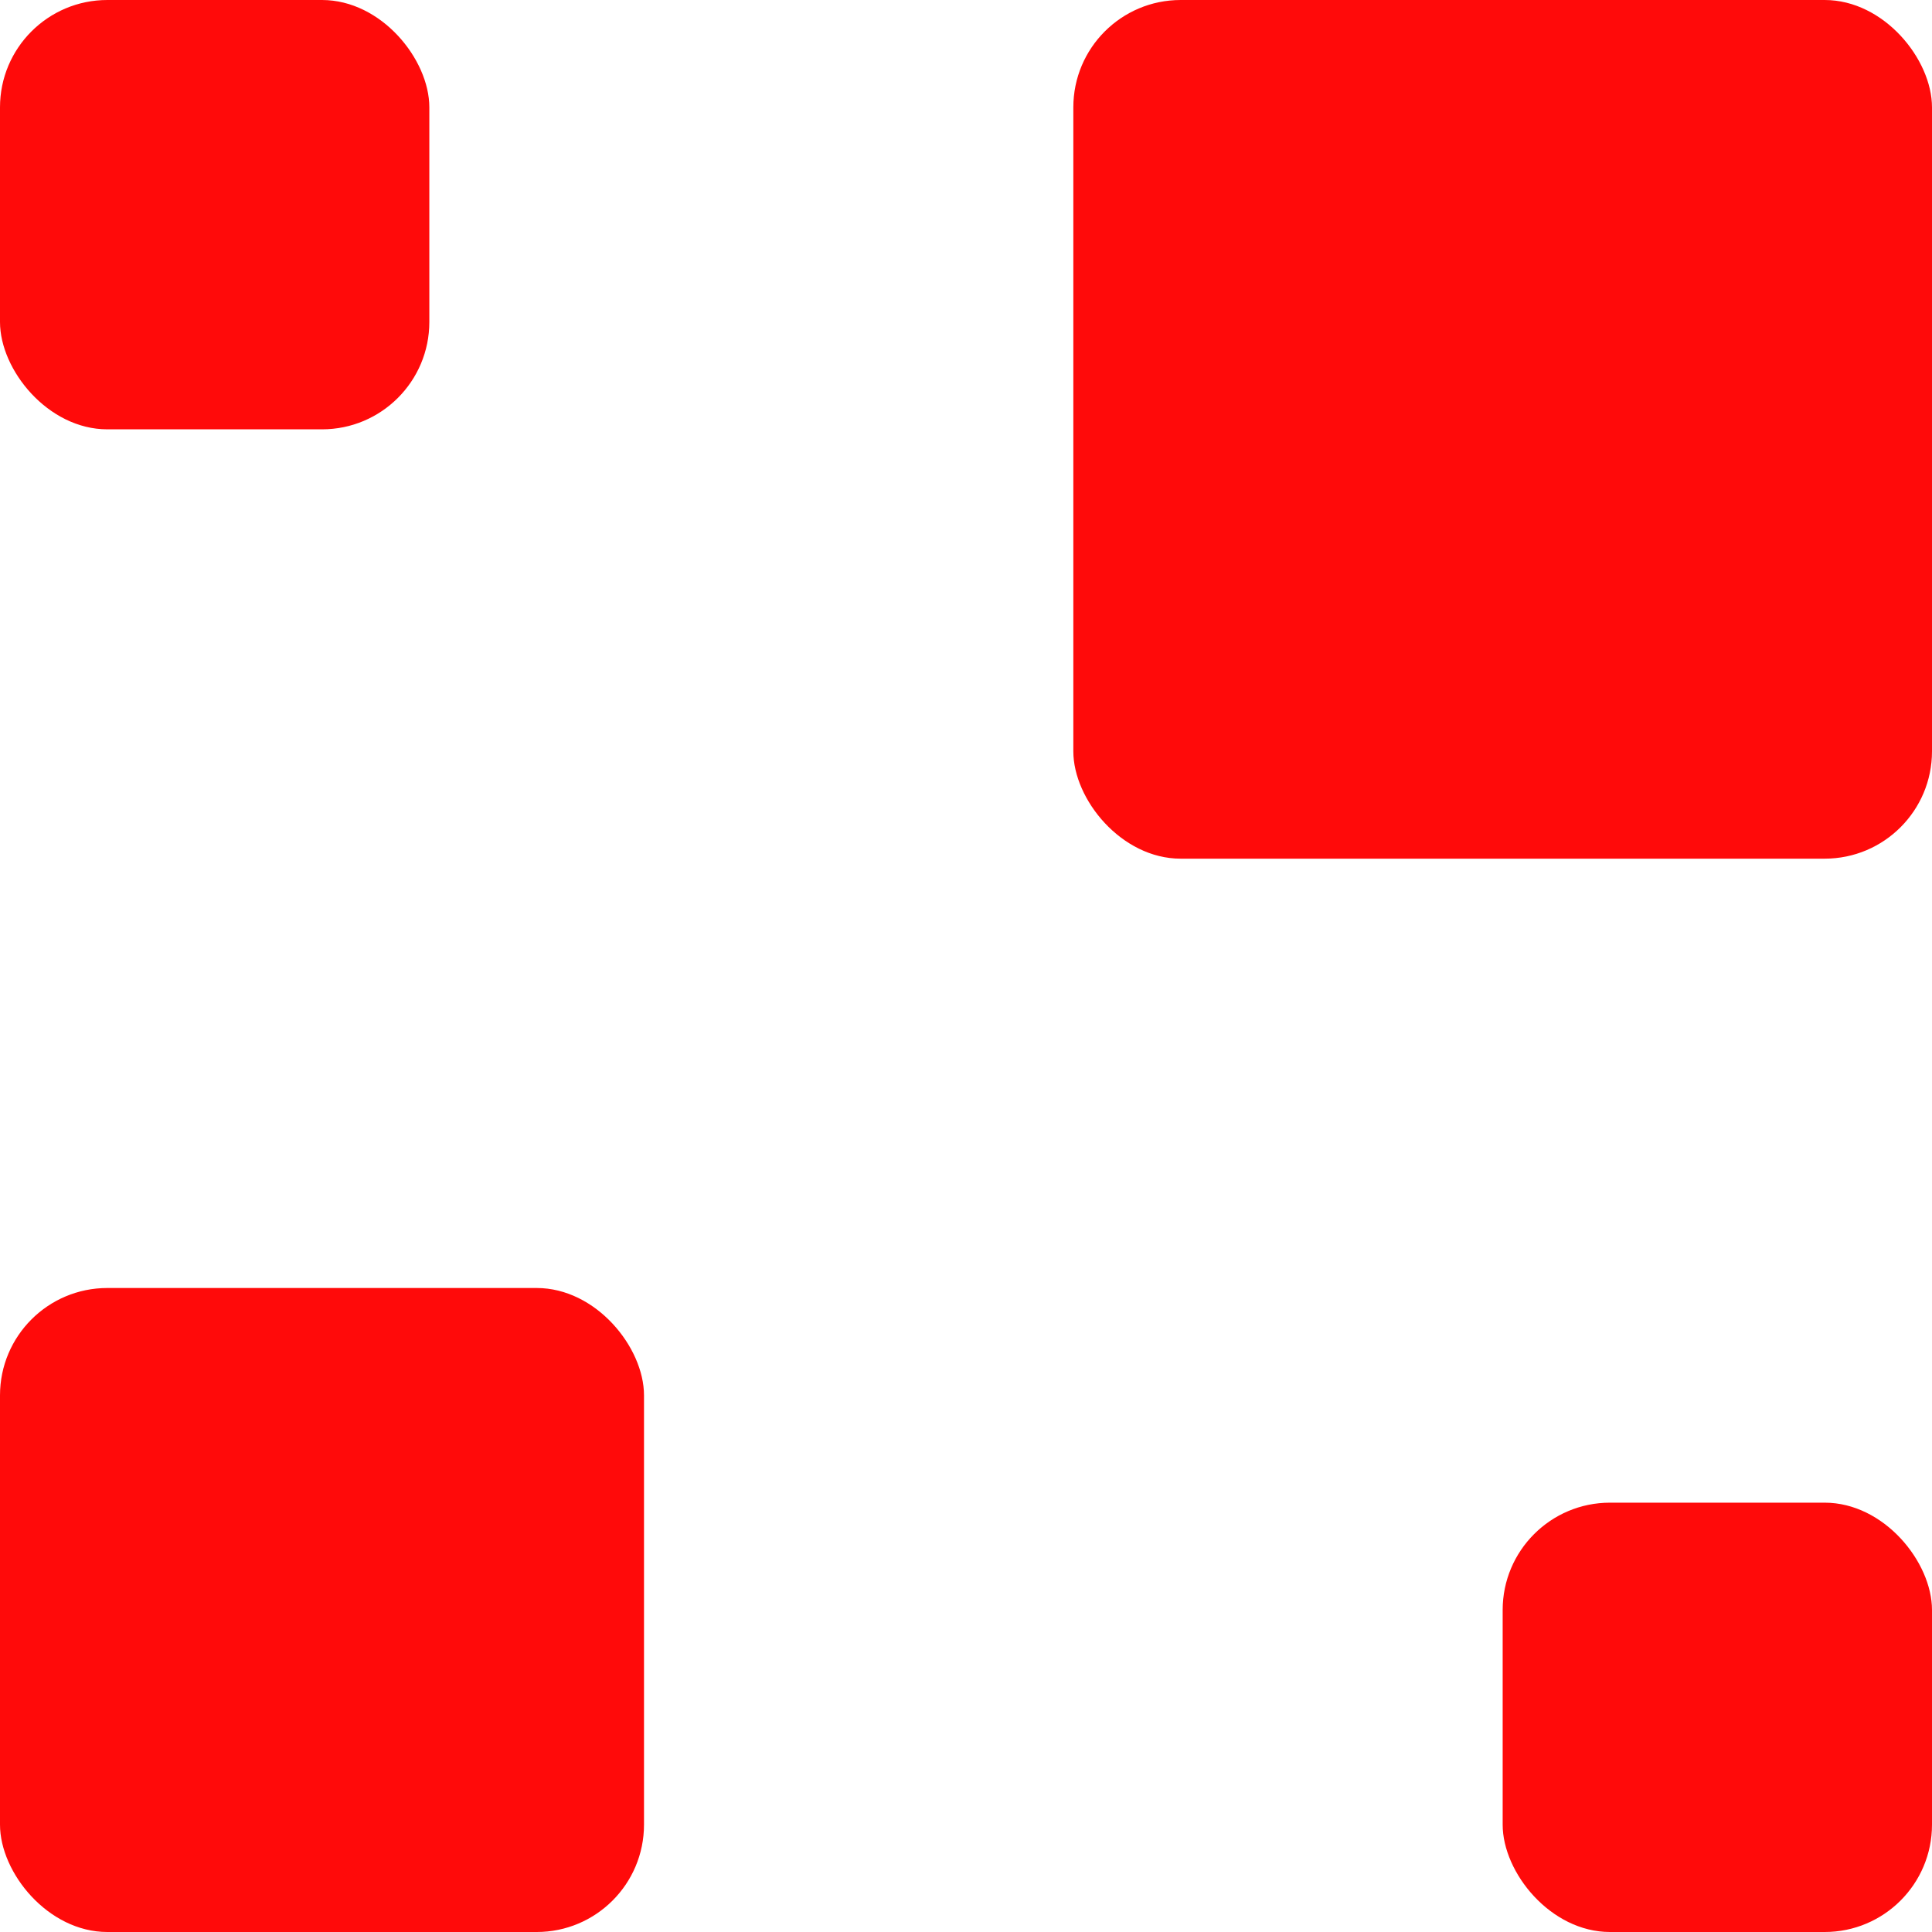 <?xml version="1.0" encoding="UTF-8"?> <svg xmlns="http://www.w3.org/2000/svg" id="Group_182" data-name="Group 182" width="18" height="18" viewBox="0 0 18 18"><rect id="Rectangle_67" data-name="Rectangle 67" width="6" height="6" rx="1" transform="translate(0 12)" fill="#ff0a0a"></rect><rect id="Rectangle_69" data-name="Rectangle 69" width="8" height="8" rx="1" transform="translate(10)" fill="#ff0a0a"></rect><rect id="Rectangle_86" data-name="Rectangle 86" width="4" height="4" rx="1" fill="#ff0a0a"></rect><rect id="Rectangle_87" data-name="Rectangle 87" width="4" height="4" rx="1" transform="translate(14 14)" fill="#ff0a0a"></rect></svg> 